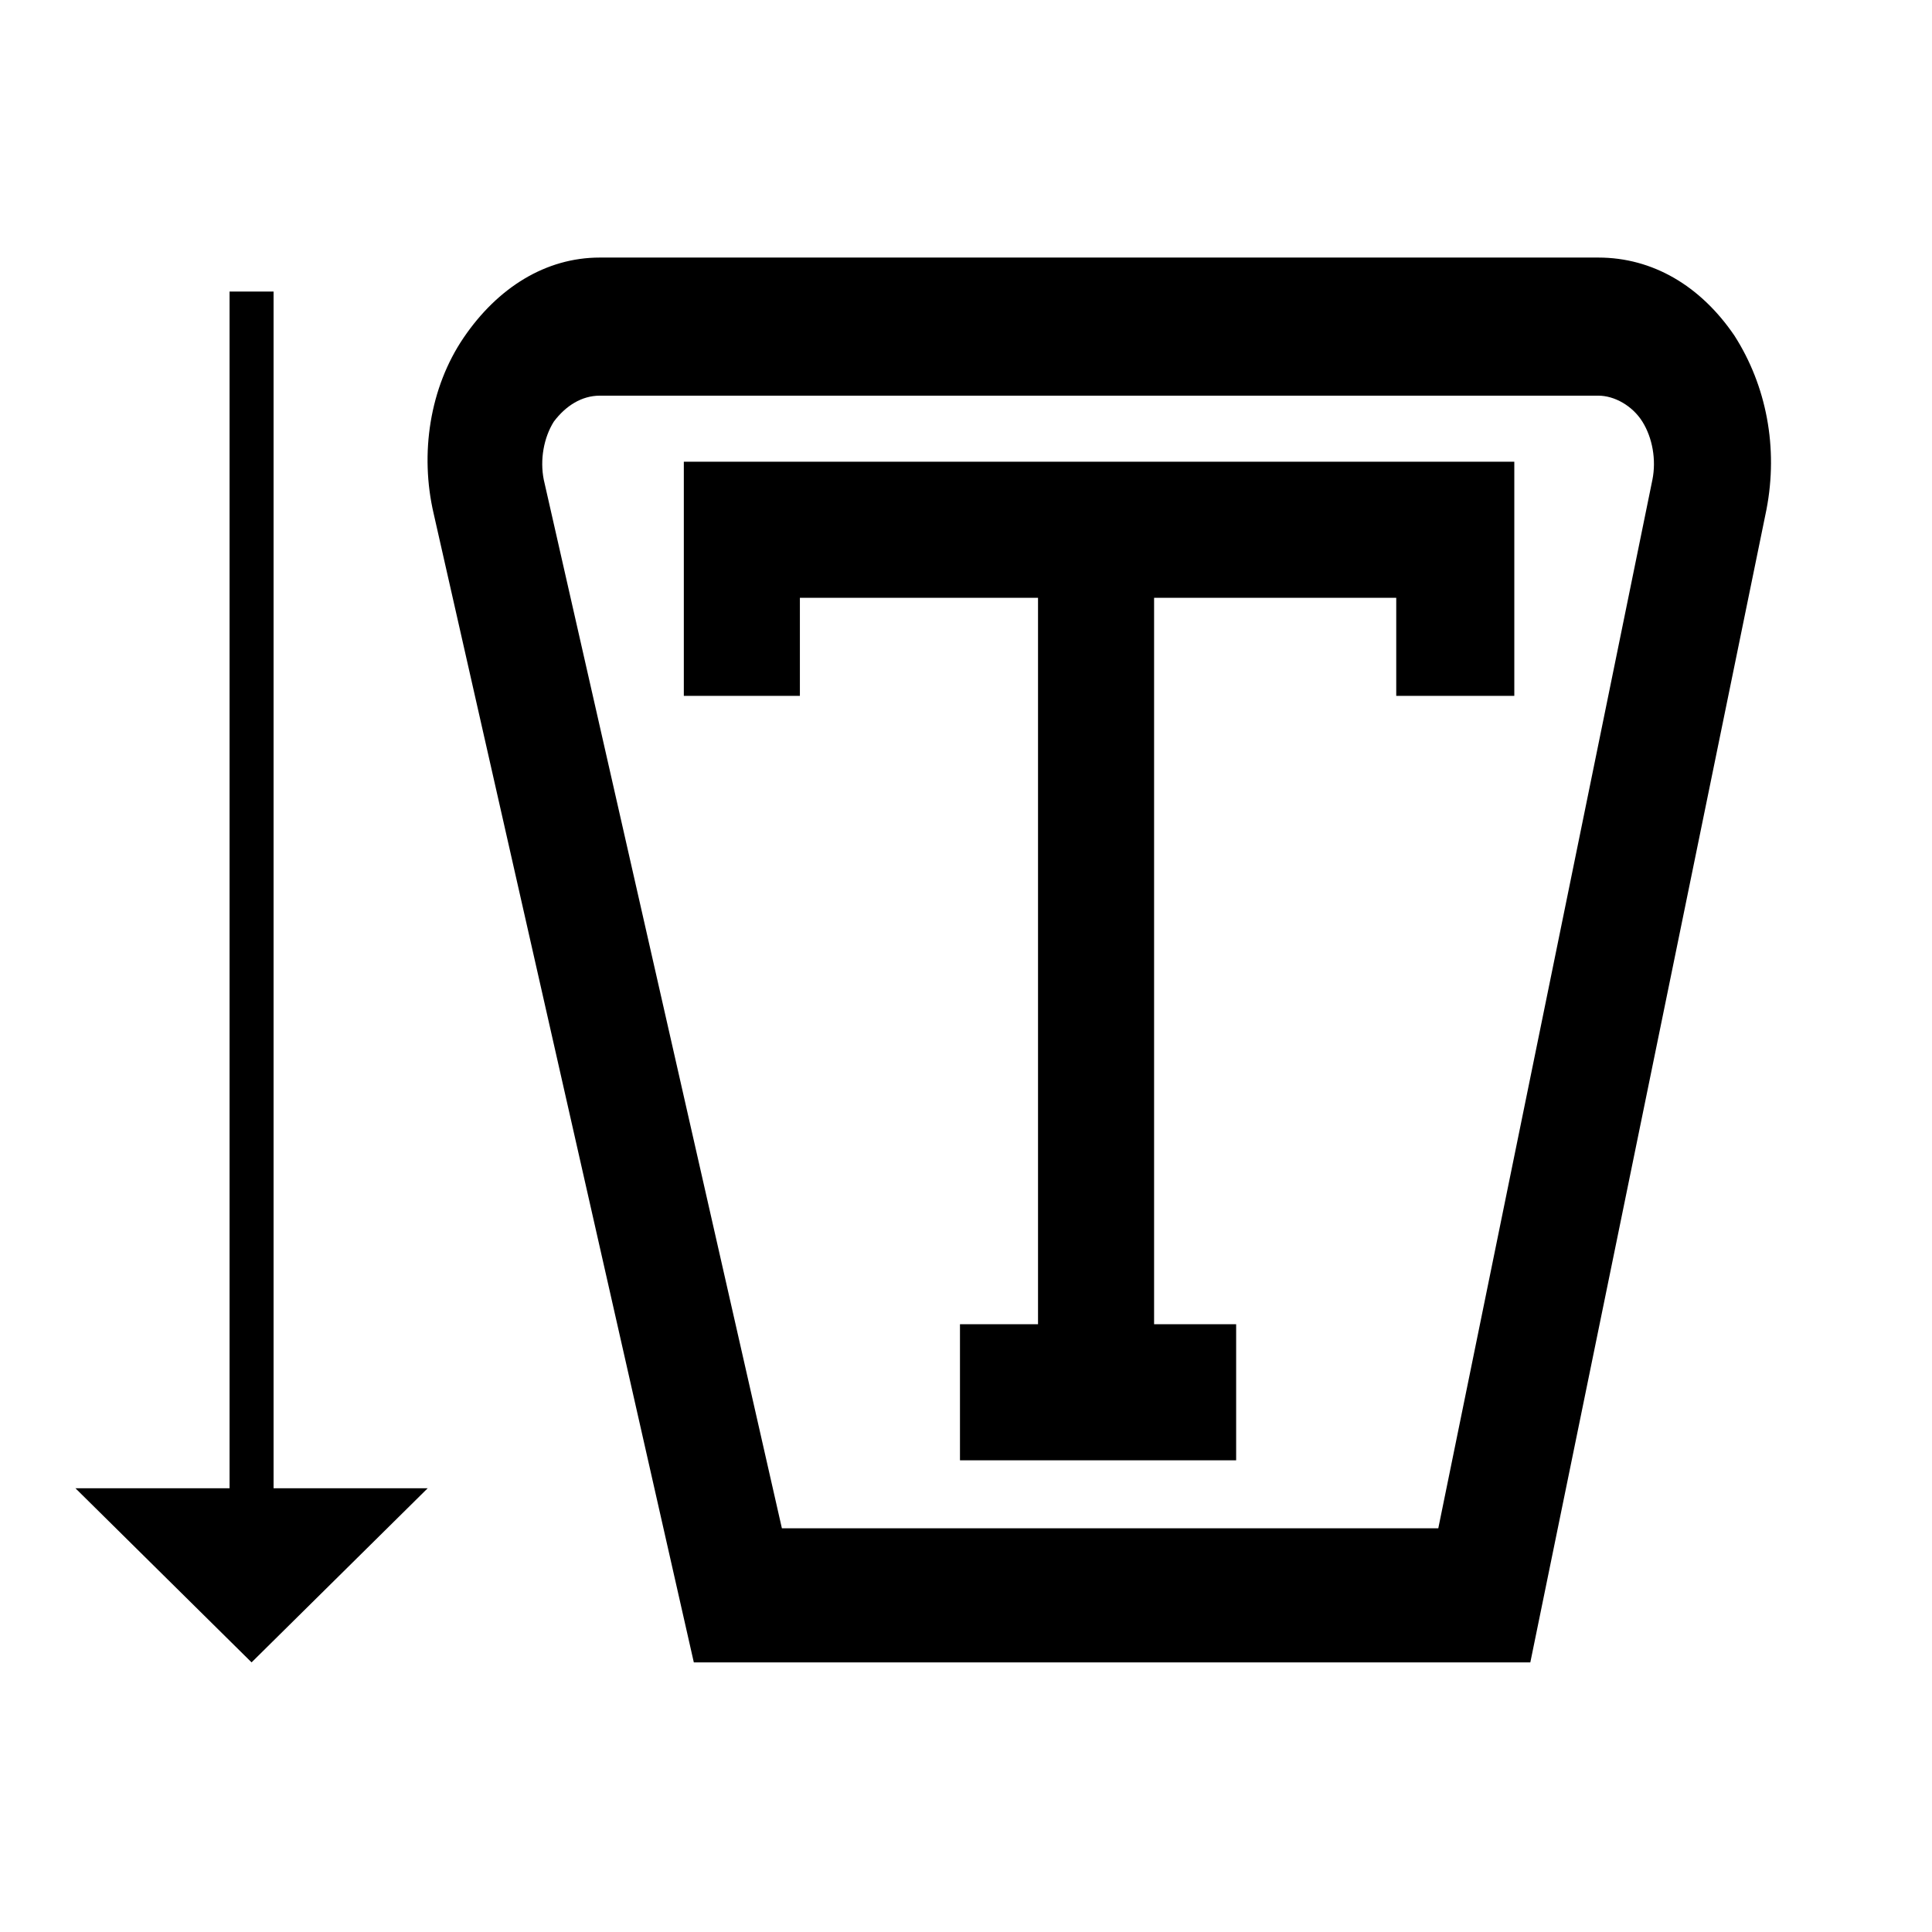 <?xml version="1.0" encoding="UTF-8"?>
<!-- Uploaded to: ICON Repo, www.iconrepo.com, Generator: ICON Repo Mixer Tools -->
<svg fill="#000000" width="800px" height="800px" version="1.1" viewBox="144 144 512 512" xmlns="http://www.w3.org/2000/svg">
 <g>
  <path d="m325.22 266.36v62.051h30.758v-25.988h63.109v192.51h-20.684v36.062h73.188v-36.062h-21.746v-192.51h64.172v25.988h31.289v-62.051z"/>
  <path d="m549.55 584.55h-221.68l-68.941-304.41c-3.711-15.91-1.062-33.41 7.953-46.668 9.016-13.258 21.742-21.215 36.062-21.215h264.63c14.32 0 27.047 7.426 36.062 20.684 8.484 13.258 11.668 29.699 8.484 46.137zm-198.34-35.531h173.95l56.746-277.89c1.062-5.305 0-11.137-2.652-15.379s-7.426-6.894-11.668-6.894h-264.63c-4.773 0-9.016 2.652-12.199 6.894-2.652 4.242-3.711 10.078-2.652 15.379z"/>
  <path d="m216.5 538.41v-317.14h-11.664v317.14h-40.836l46.668 46.137 46.668-46.137z"/>
 </g>
</svg>